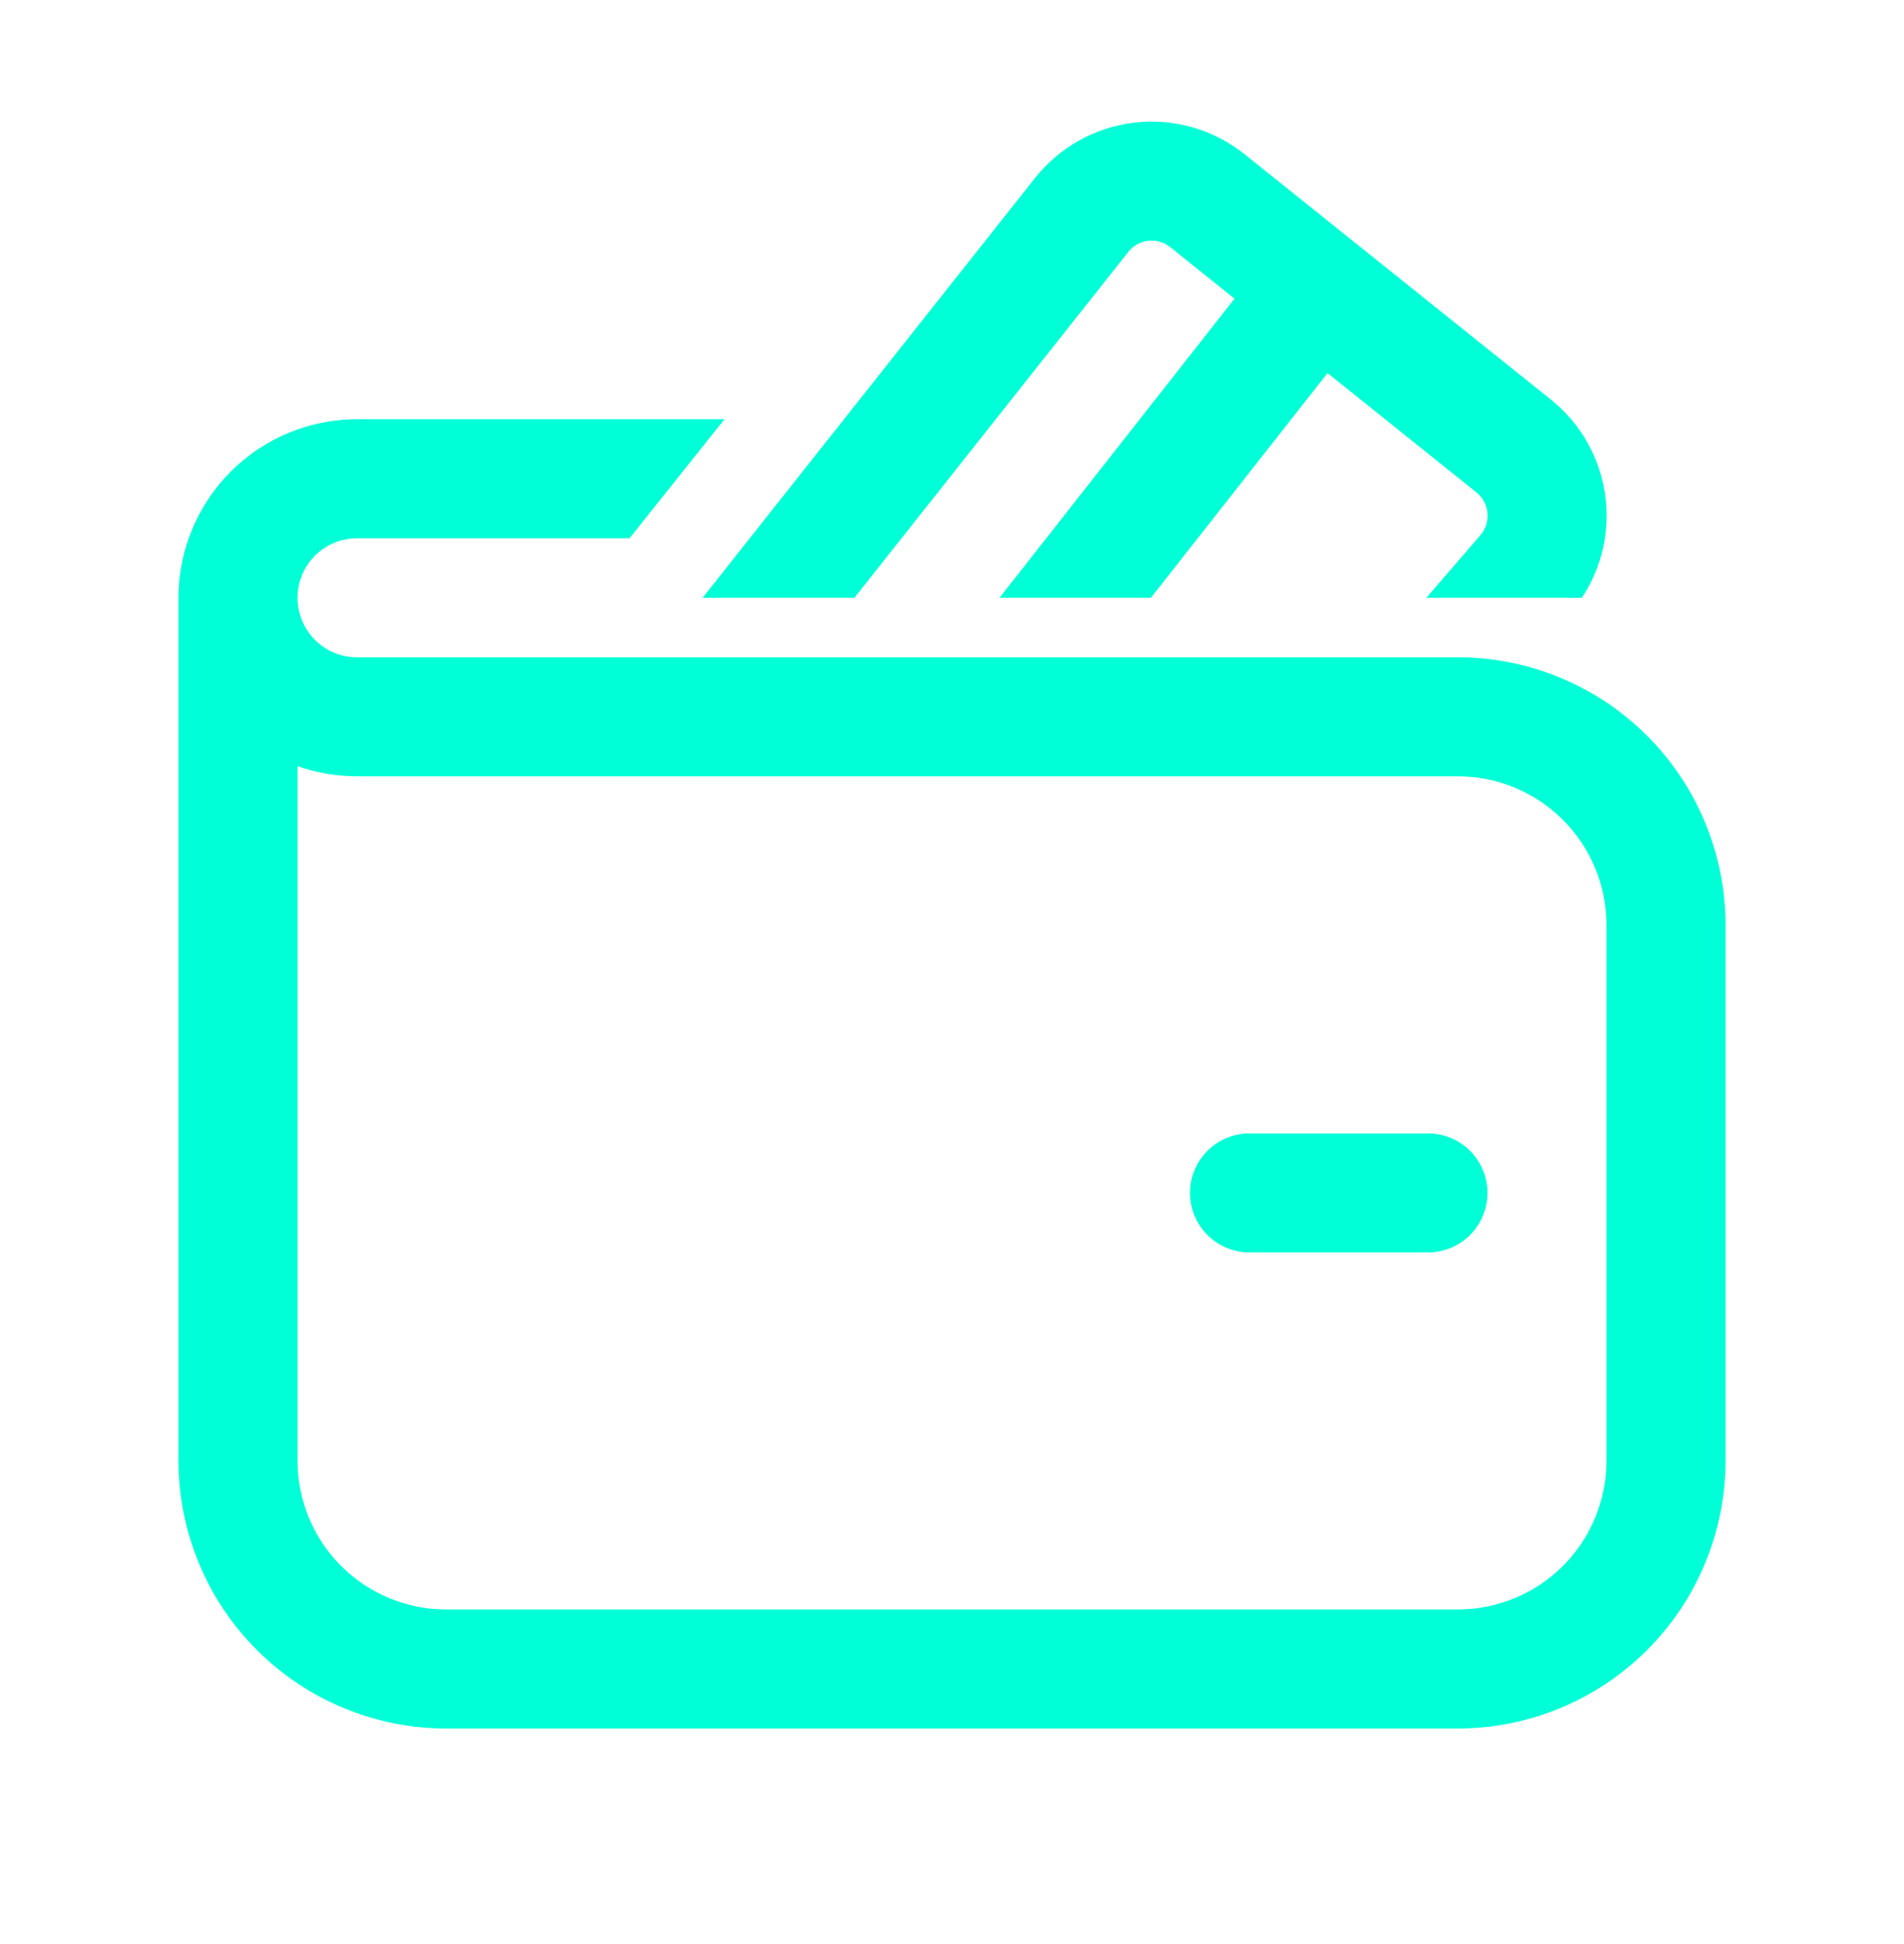 <svg width="48" height="49" viewBox="0 0 48 49" fill="none" xmlns="http://www.w3.org/2000/svg">
<path d="M28.445 6.349C28.506 6.272 28.582 6.207 28.668 6.159C28.755 6.111 28.85 6.08 28.948 6.069C29.047 6.058 29.146 6.067 29.241 6.094C29.336 6.121 29.425 6.167 29.502 6.229L31.122 7.528L25.198 15.067H29.015L33.467 9.403L37.222 12.412C37.301 12.475 37.366 12.554 37.414 12.642C37.462 12.731 37.491 12.829 37.501 12.929C37.51 13.03 37.499 13.131 37.468 13.227C37.437 13.323 37.387 13.412 37.322 13.488L35.959 15.067H39.88C40.397 14.287 40.603 13.342 40.458 12.417C40.313 11.493 39.828 10.656 39.097 10.071L31.377 3.888C30.991 3.579 30.548 3.35 30.074 3.212C29.599 3.075 29.102 3.033 28.611 3.089C28.12 3.145 27.645 3.297 27.213 3.537C26.781 3.776 26.401 4.099 26.094 4.486L17.713 15.067H21.54L28.445 6.349ZM31.5 28.567C31.102 28.567 30.721 28.725 30.439 29.007C30.158 29.288 30 29.669 30 30.067C30 30.465 30.158 30.847 30.439 31.128C30.721 31.409 31.102 31.567 31.5 31.567H36C36.398 31.567 36.779 31.409 37.061 31.128C37.342 30.847 37.5 30.465 37.5 30.067C37.5 29.669 37.342 29.288 37.061 29.007C36.779 28.725 36.398 28.567 36 28.567H31.5ZM9 10.567C7.807 10.567 6.662 11.041 5.818 11.885C4.974 12.729 4.5 13.874 4.5 15.067V36.817C4.5 38.608 5.211 40.325 6.477 41.59C7.743 42.856 9.46 43.567 11.25 43.567H36.75C38.54 43.567 40.257 42.856 41.523 41.59C42.789 40.325 43.5 38.608 43.5 36.817V23.317C43.5 21.527 42.789 19.81 41.523 18.544C40.257 17.279 38.54 16.567 36.75 16.567H9C8.602 16.567 8.221 16.409 7.939 16.128C7.658 15.847 7.5 15.465 7.5 15.067C7.5 14.669 7.658 14.288 7.939 14.007C8.221 13.725 8.602 13.567 9 13.567H15.87L18.264 10.567H9ZM7.5 36.817V19.312C7.97 19.477 8.475 19.567 9 19.567H36.75C37.745 19.567 38.698 19.962 39.402 20.666C40.105 21.369 40.5 22.323 40.5 23.317V36.817C40.5 37.812 40.105 38.766 39.402 39.469C38.698 40.172 37.745 40.567 36.75 40.567H11.25C10.255 40.567 9.302 40.172 8.598 39.469C7.895 38.766 7.5 37.812 7.5 36.817Z" fill="#00FFD6"/>
</svg>

